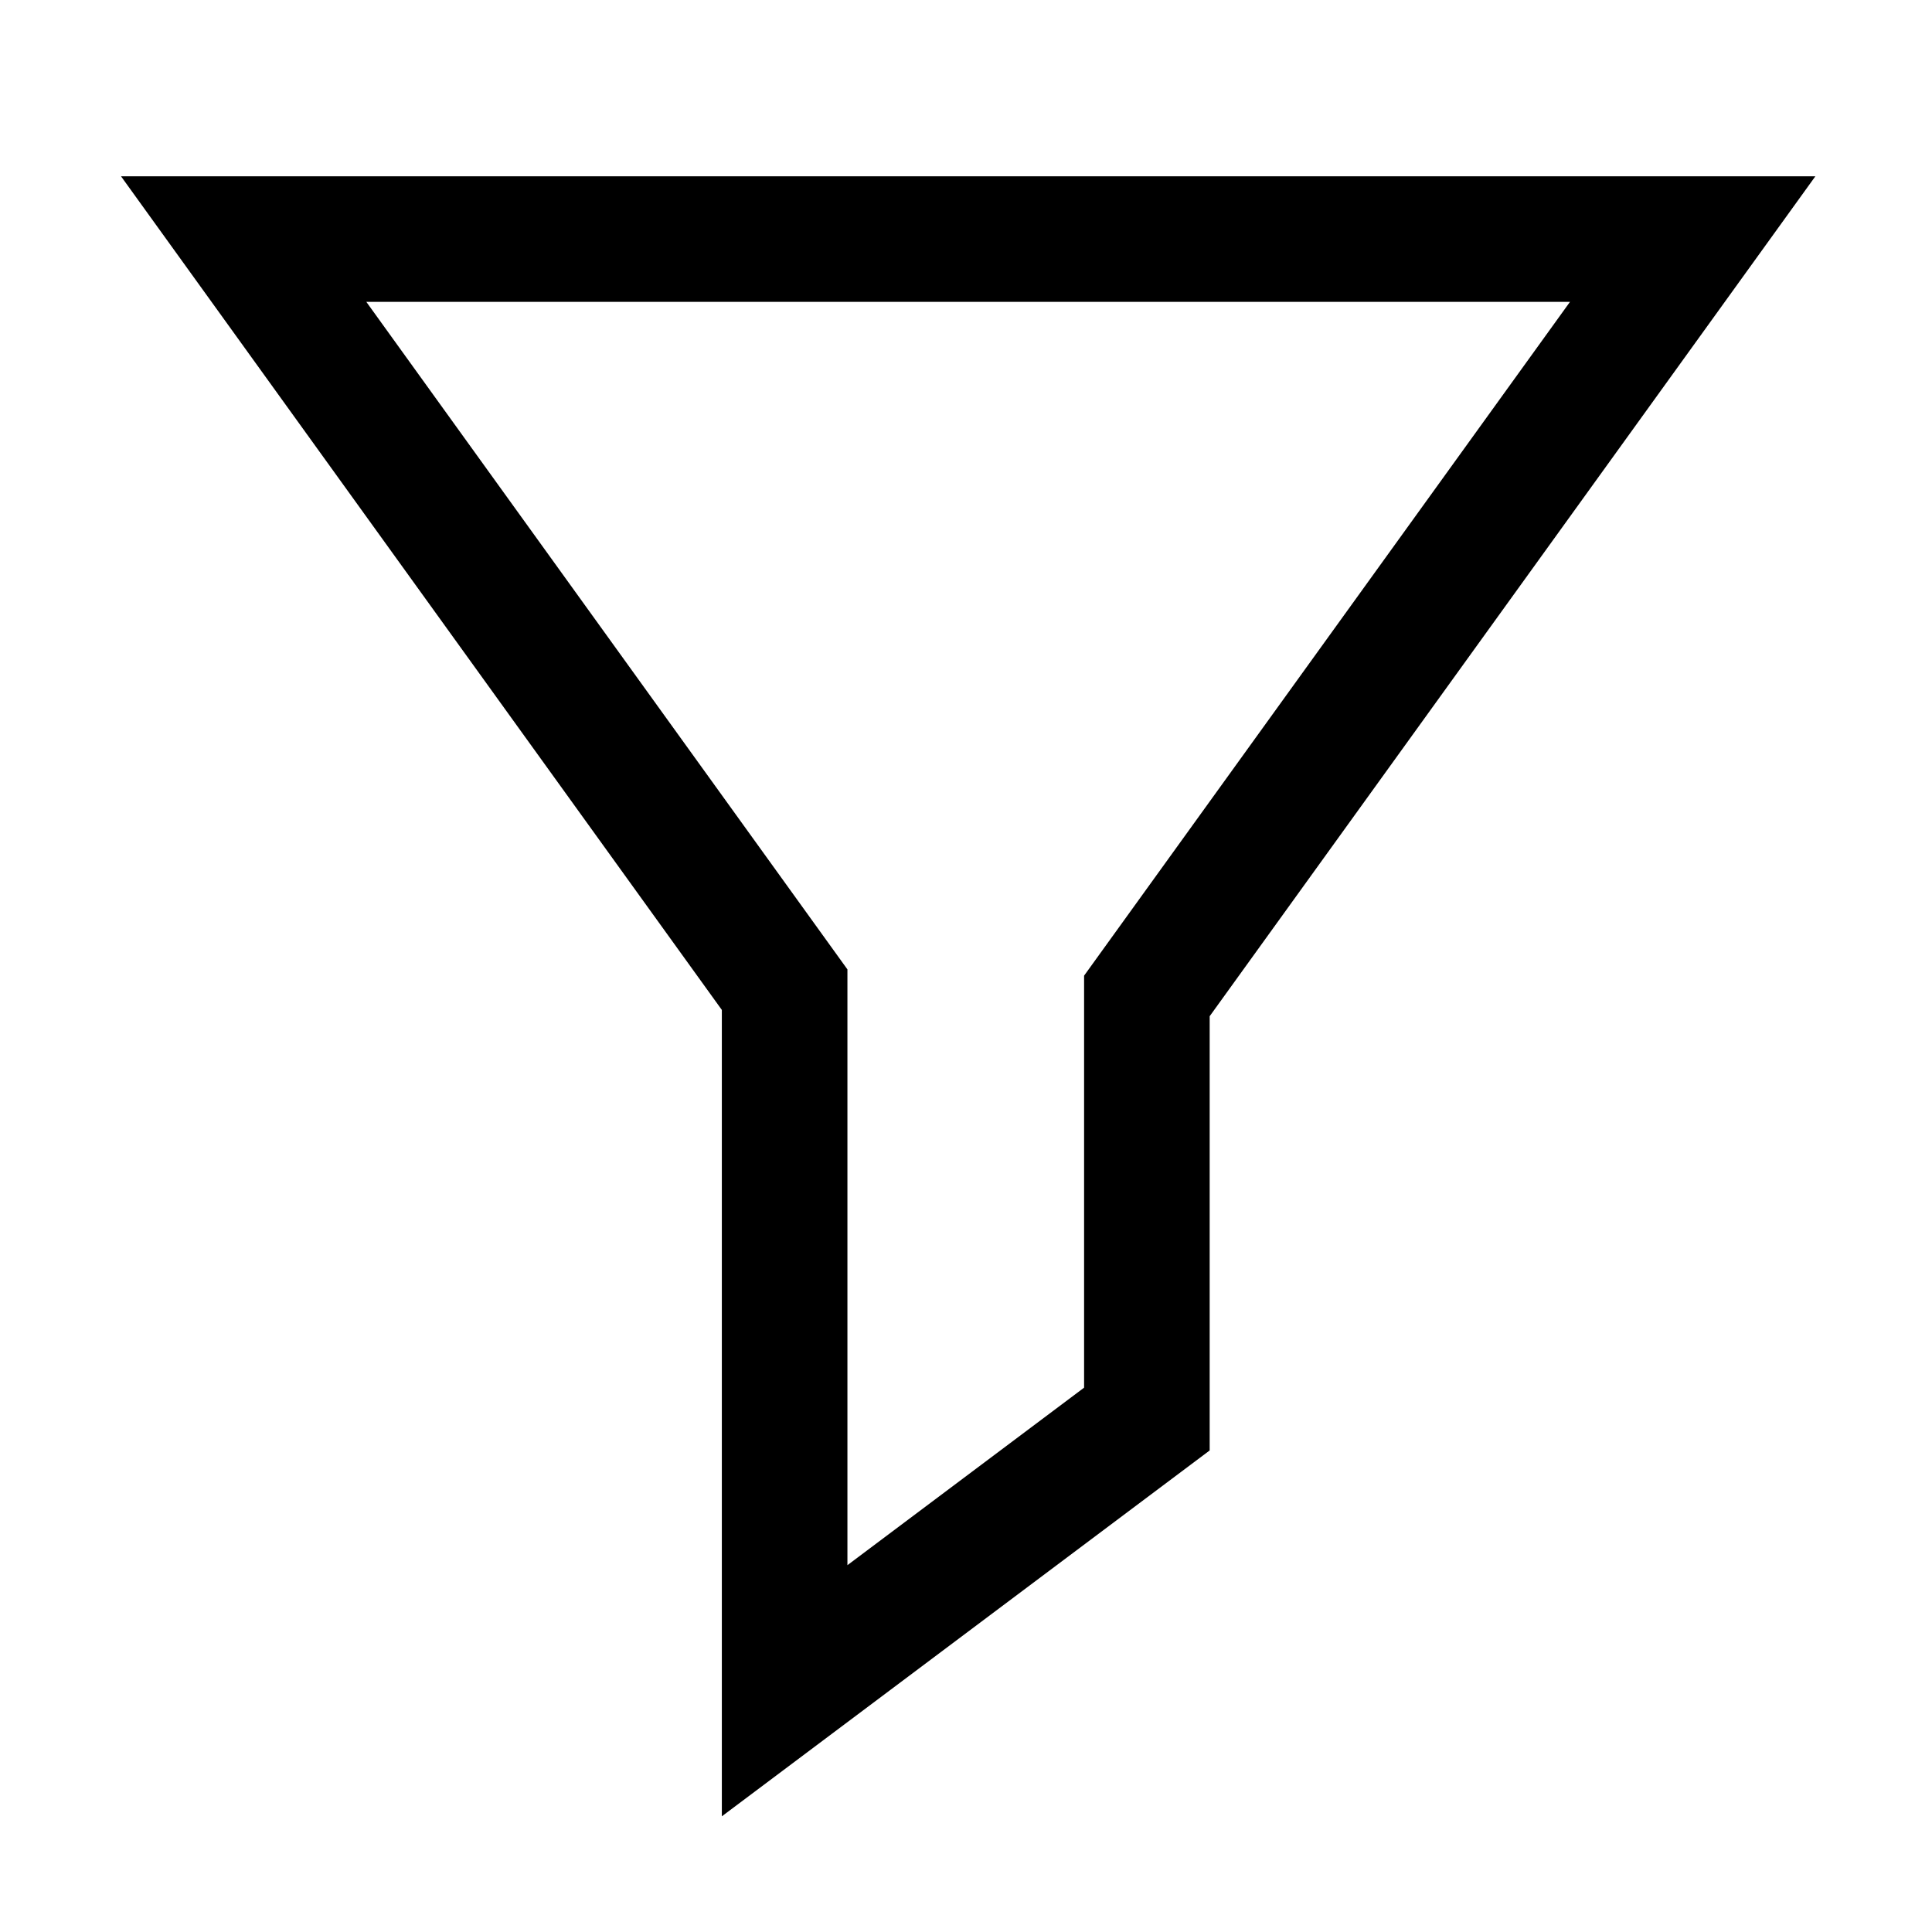 <?xml version="1.0" encoding="UTF-8"?> <svg xmlns="http://www.w3.org/2000/svg" id="Layer_1" version="1.1" viewBox="0 0 800 800"><defs><style> .st0 { fill: none; stroke: #000; stroke-linecap: square; stroke-miterlimit: 133.3; stroke-width: 52px; } </style></defs><path class="st0" d="M324.9,409.8L100.9,99h600l-226,313.4v175.2l-150,112.5v-290.2Z"></path></svg> 
